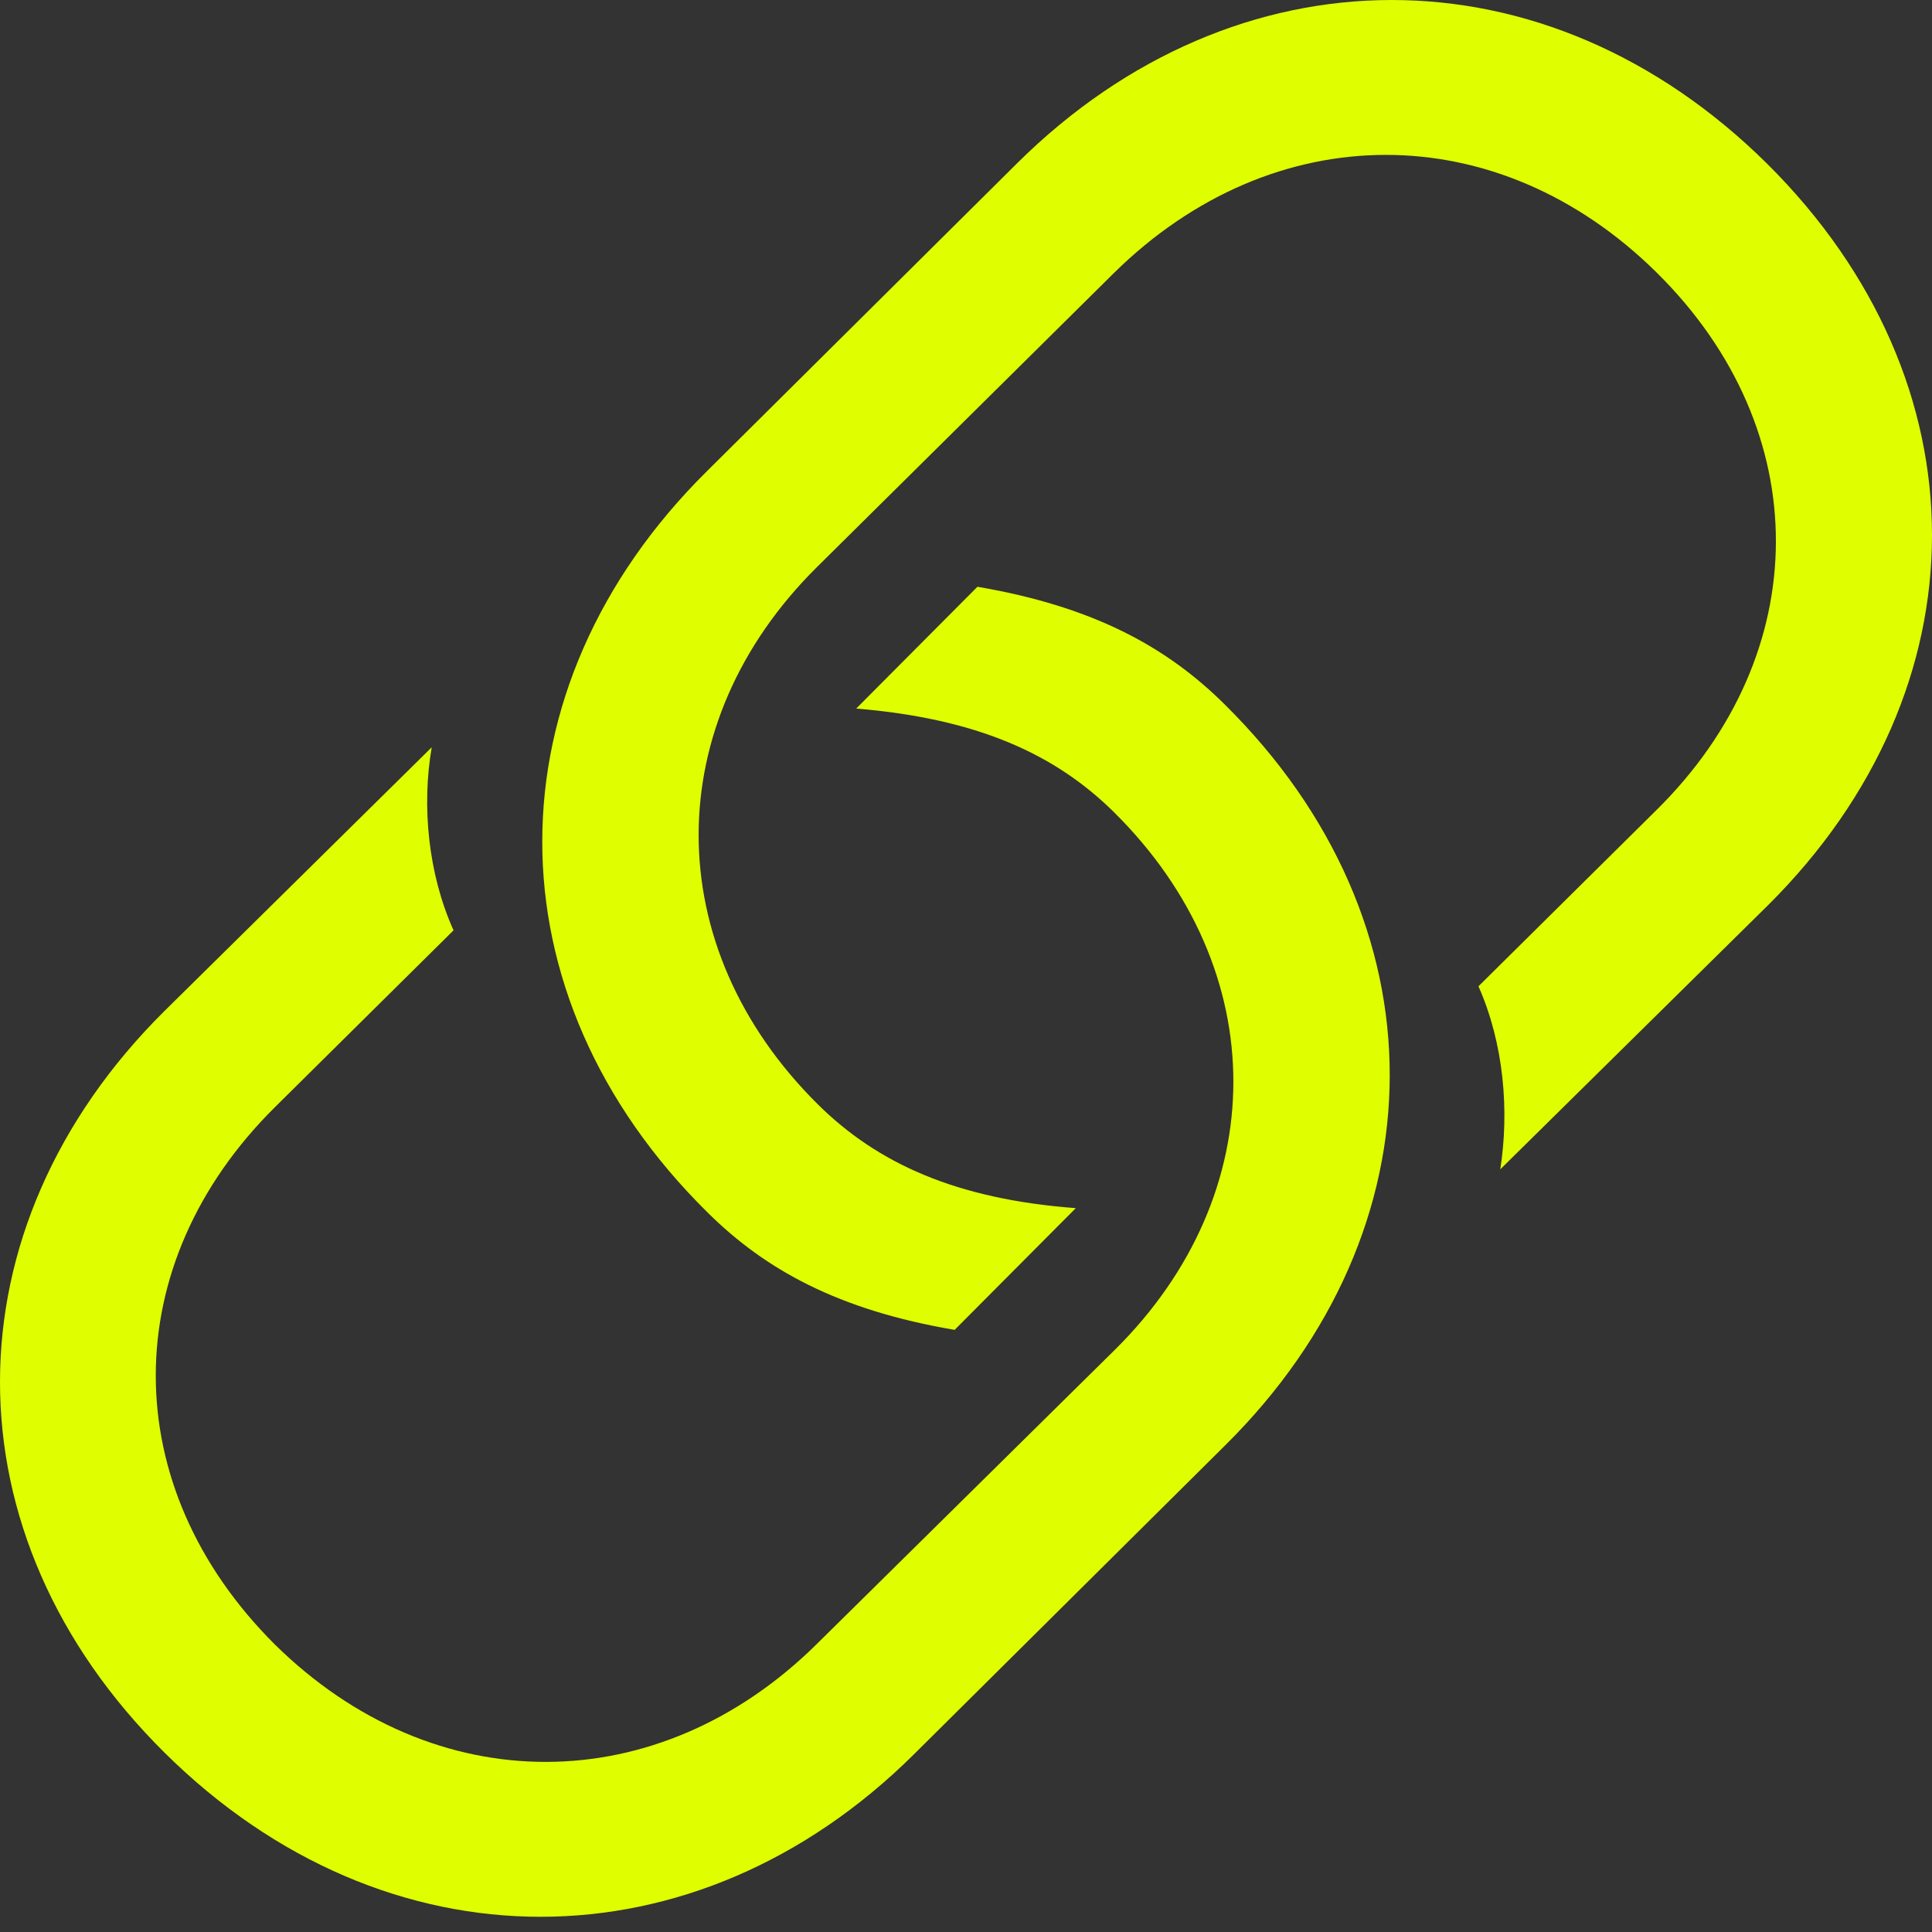<svg width="24" height="24" viewBox="0 0 24 24" fill="none" xmlns="http://www.w3.org/2000/svg">
<rect x="0" y="0" width="24" height="24" fill="#333333" stroke="none"/>
<path d="M12.142 7.289L10.636 8.802C12.13 8.925 13.103 9.362 13.839 10.09C15.819 12.05 15.808 14.829 13.85 16.767L10.15 20.419C8.181 22.369 5.397 22.38 3.416 20.43C1.436 18.459 1.447 15.703 3.416 13.753L5.634 11.557C5.317 10.852 5.238 10.011 5.363 9.283L2.036 12.566C-0.669 15.255 -0.692 19.064 2.047 21.775C4.797 24.497 8.645 24.475 11.349 21.797L15.22 17.954C17.936 15.266 17.958 11.457 15.208 8.745C14.495 8.04 13.59 7.536 12.142 7.289ZM11.859 16.52L13.364 15.008C11.87 14.896 10.897 14.448 10.161 13.72C8.181 11.759 8.192 8.981 10.15 7.043L13.839 3.39C15.819 1.441 18.603 1.43 20.584 3.39C22.564 5.351 22.542 8.118 20.584 10.056L18.366 12.252C18.683 12.969 18.75 13.798 18.637 14.526L21.964 11.244C24.669 8.555 24.692 4.757 21.953 2.035C19.203 -0.688 15.355 -0.665 12.639 2.024L8.78 5.855C6.064 8.544 6.042 12.353 8.792 15.064C9.505 15.77 10.41 16.274 11.859 16.52Z" fill="#DFFE00"/>
</svg>
